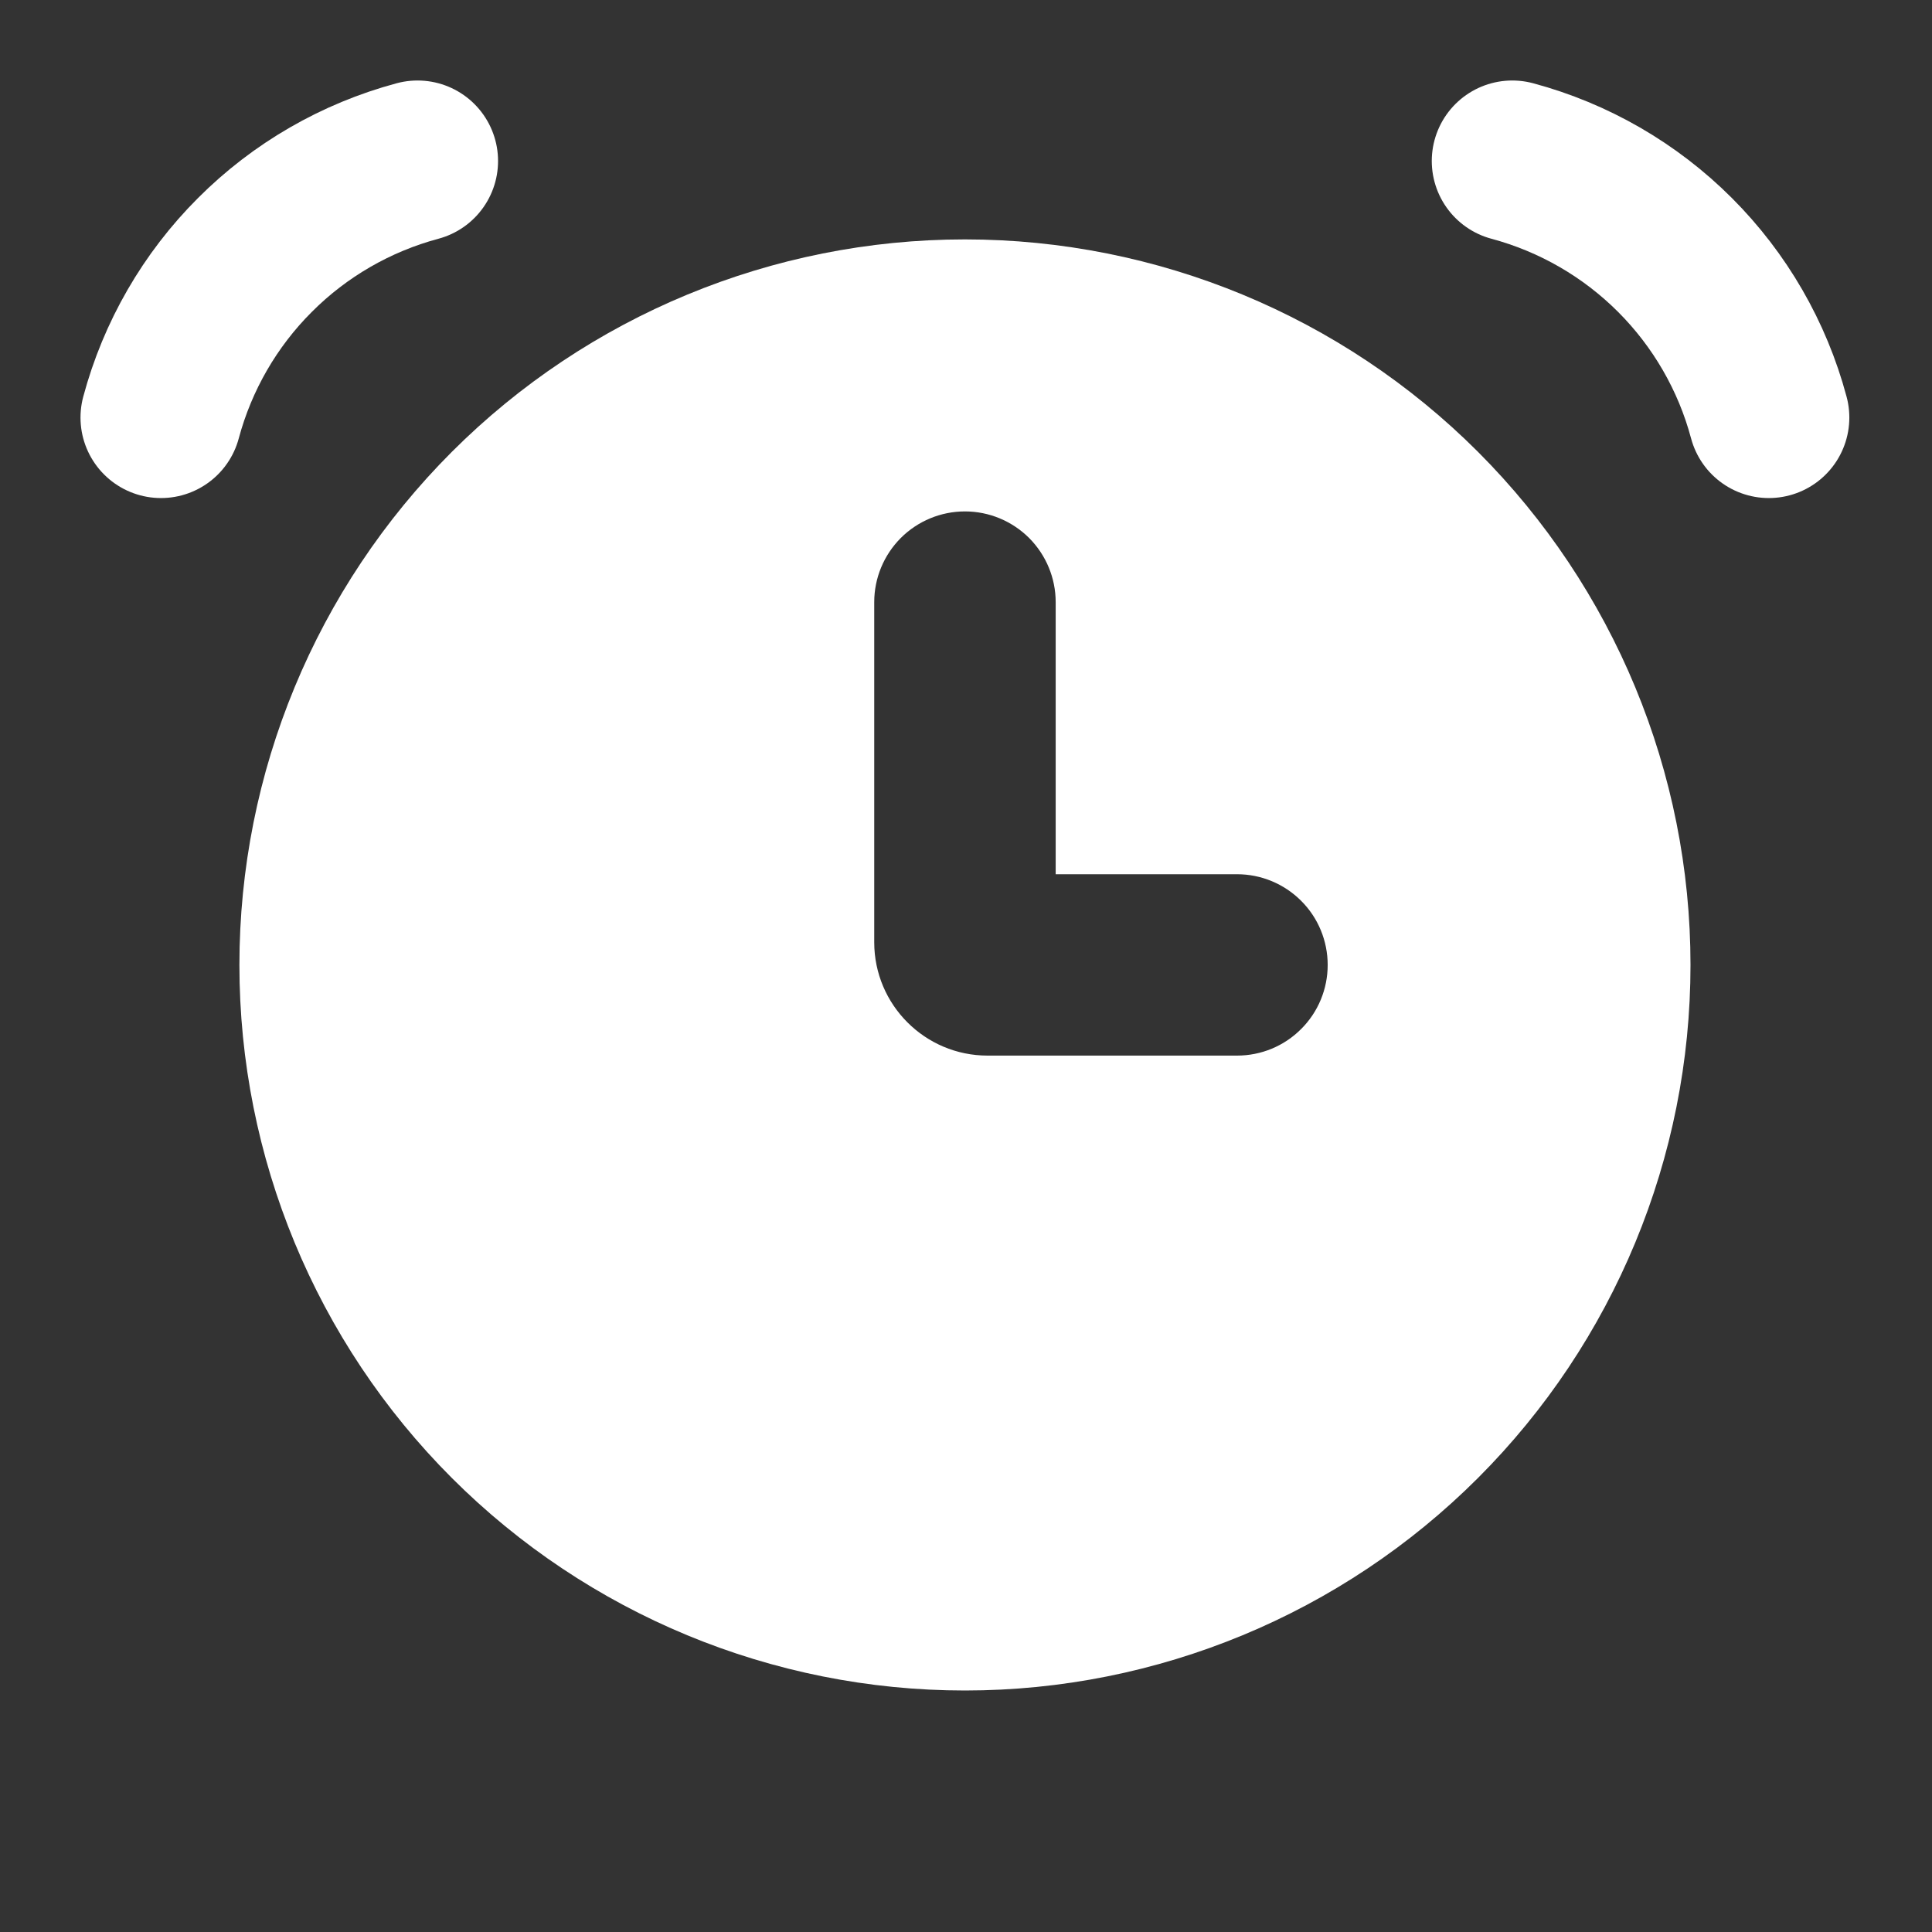 <svg width="24" height="24" viewBox="0 0 24 24" fill="none" xmlns="http://www.w3.org/2000/svg">
<rect x="0" y="0" width="24" height="24" fill="#333333" stroke="none"/>
<path d="M5.187 2C4.423 2.205 3.726 2.607 3.167 3.167C2.607 3.726 2.205 4.423 2 5.187M18.786 2C19.55 2.205 20.247 2.607 20.807 3.167C21.366 3.726 21.769 4.423 21.973 5.187" stroke="white" stroke-width="2" stroke-linecap="round"/>
<path fill-rule="evenodd" clip-rule="evenodd" d="M11.987 21C14.377 21 16.67 20.05 18.36 18.36C20.05 16.67 21 14.377 21 11.987C21 9.596 20.05 7.304 18.36 5.613C16.67 3.923 14.377 2.974 11.987 2.974C9.596 2.974 7.304 3.923 5.613 5.613C3.923 7.304 2.974 9.596 2.974 11.987C2.974 14.377 3.923 16.67 5.613 18.36C7.304 20.05 9.596 21 11.987 21ZM13.114 7.48C13.114 7.181 12.995 6.895 12.784 6.683C12.572 6.472 12.286 6.353 11.987 6.353C11.688 6.353 11.401 6.472 11.19 6.683C10.979 6.895 10.86 7.181 10.86 7.48V11.705C10.86 12.482 11.491 13.113 12.268 13.113H15.367C15.666 13.113 15.952 12.995 16.163 12.783C16.375 12.572 16.493 12.286 16.493 11.987C16.493 11.688 16.375 11.401 16.163 11.19C15.952 10.979 15.666 10.86 15.367 10.86H13.114V7.48Z" fill="white"/>
</svg>
